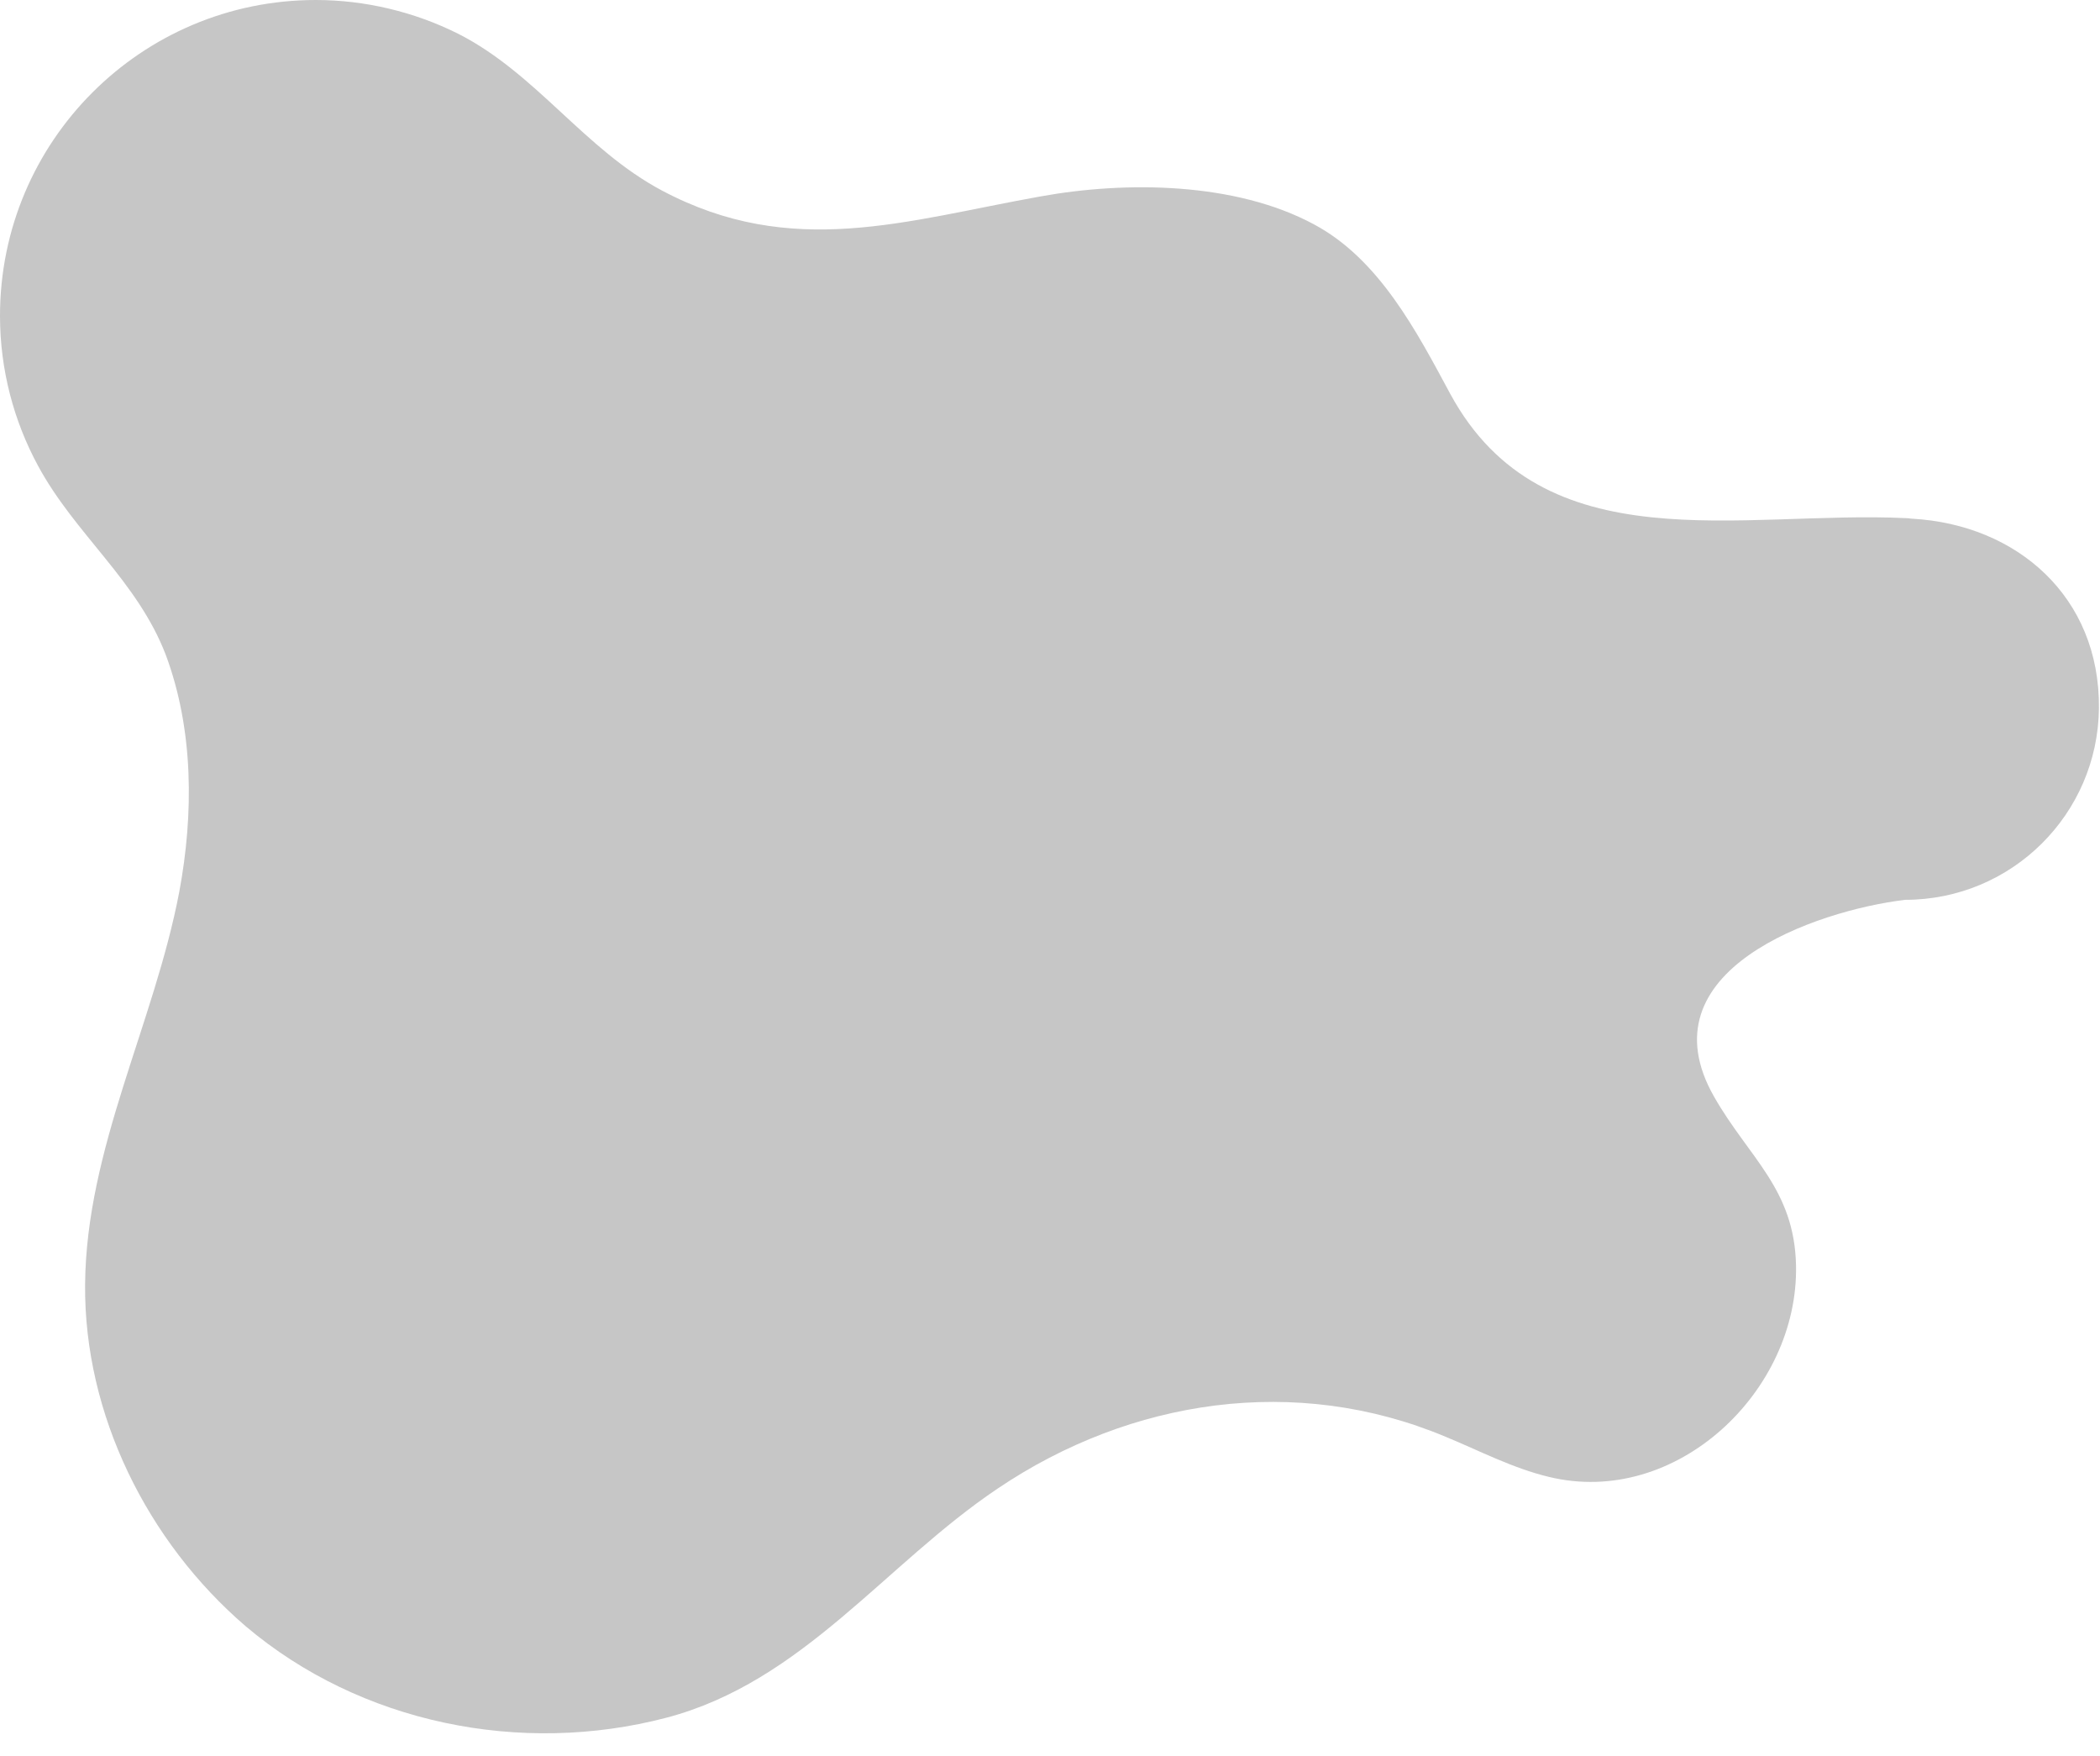 <?xml version="1.0" encoding="UTF-8" standalone="no"?><svg xmlns="http://www.w3.org/2000/svg" xmlns:xlink="http://www.w3.org/1999/xlink" fill="#000000" height="328" preserveAspectRatio="xMidYMid meet" version="1" viewBox="0.0 0.0 392.4 328.0" width="392.4" zoomAndPan="magnify"><g id="change1_1"><path d="M357.3,96.9c19.6,1.1,35.1,14.6,34.9,35.4c-0.2,19.8-16.3,35.8-36.2,35.8c-16.7,2-49.2,13.2-35.7,36.8 c6.5,11.4,15,17.2,15.3,31.5c0.5,23.5-22.4,45.3-46.2,39.5c-6.7-1.6-13-4.9-19.3-7.5c-27.9-11.7-58.8-7.1-83.7,9.7 c-21,14.1-36.4,36.1-61.9,42.8c-27.1,7.1-57.1,1.1-78.6-17.1C27.5,288,15.7,264.2,15.9,240c0.2-25.5,12.9-48.7,17.6-73.4 c2.7-14.5,2.7-30.2-2.5-44.2C25.7,108.5,14,99.8,7.1,87C2.6,78.7,0,69.1,0,59C0,26.4,26.4,0,59,0c9.2,0,18.4,2.2,26.6,6.3 c14.6,7.4,23.6,21.6,38.1,29.3c24.3,12.9,45.5,5.6,70.7,1.1c16-2.9,36.4-2.7,51.1,5.2c12.2,6.5,19.2,20,25.5,31.7 c17.4,32,54.4,21.7,85.2,23.2C356.7,96.8,357,96.9,357.3,96.9z" fill="#c6c6c6"/></g></svg>